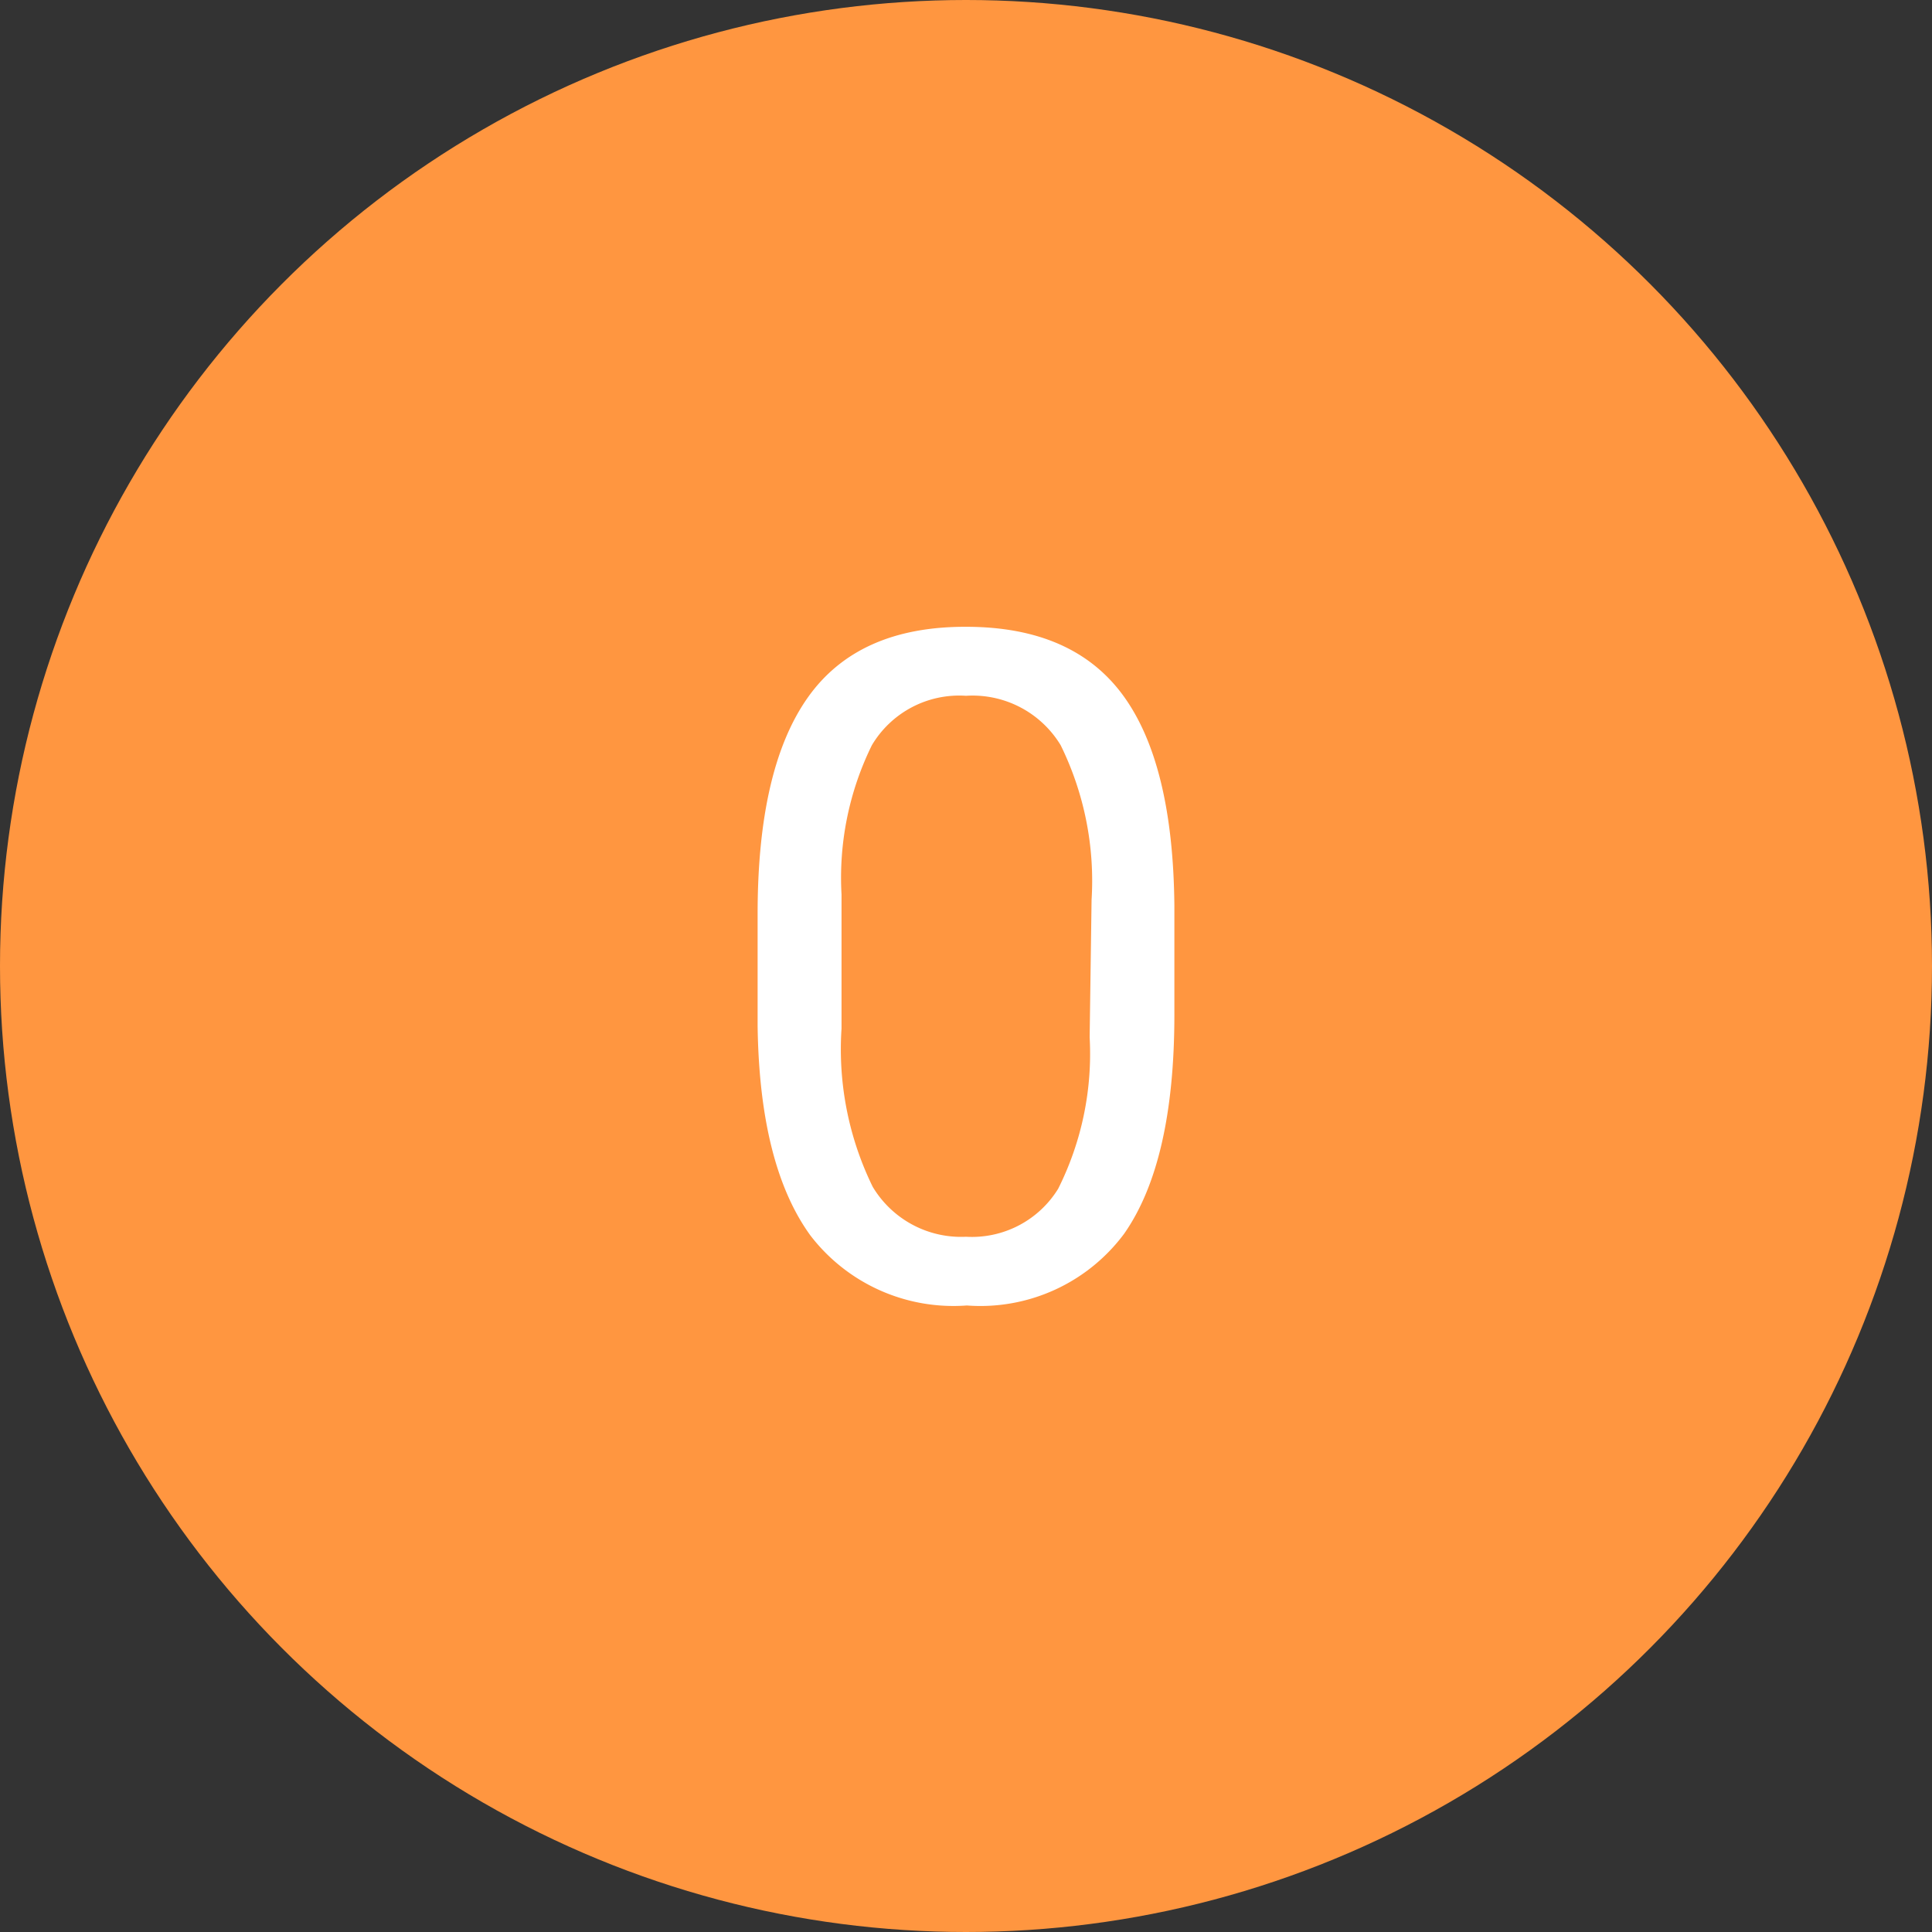<svg height="70" viewBox="0 0 70 70" width="70" xmlns="http://www.w3.org/2000/svg"><rect x="0" y="0" width="70" height="70" fill="#333333" stroke="none"/><g fill="none"><circle cx="35" cy="35" fill="#ff9640" r="35"/><path d="m42.55 36.76c0 3.56-.607 6.207-1.82 7.94a6.49 6.49 0 0 1 -5.7 2.6 6.53 6.53 0 0 1 -5.67-2.54c-1.227-1.693-1.863-4.22-1.91-7.58v-4.07c0-3.513.607-6.127 1.82-7.84s3.123-2.567 5.73-2.56c2.573 0 4.467.823 5.68 2.47s1.837 4.19 1.87 7.63zm-3-4.16a11.14 11.14 0 0 0 -1.12-5.6 3.73 3.73 0 0 0 -3.43-1.79 3.68 3.68 0 0 0 -3.41 1.79 10.87 10.87 0 0 0 -1.1 5.41v4.86a11.32 11.32 0 0 0 1.13 5.73 3.73 3.73 0 0 0 3.38 1.81 3.67 3.67 0 0 0 3.34-1.74 10.91 10.91 0 0 0 1.14-5.49z" fill="#fff"/></g></svg>